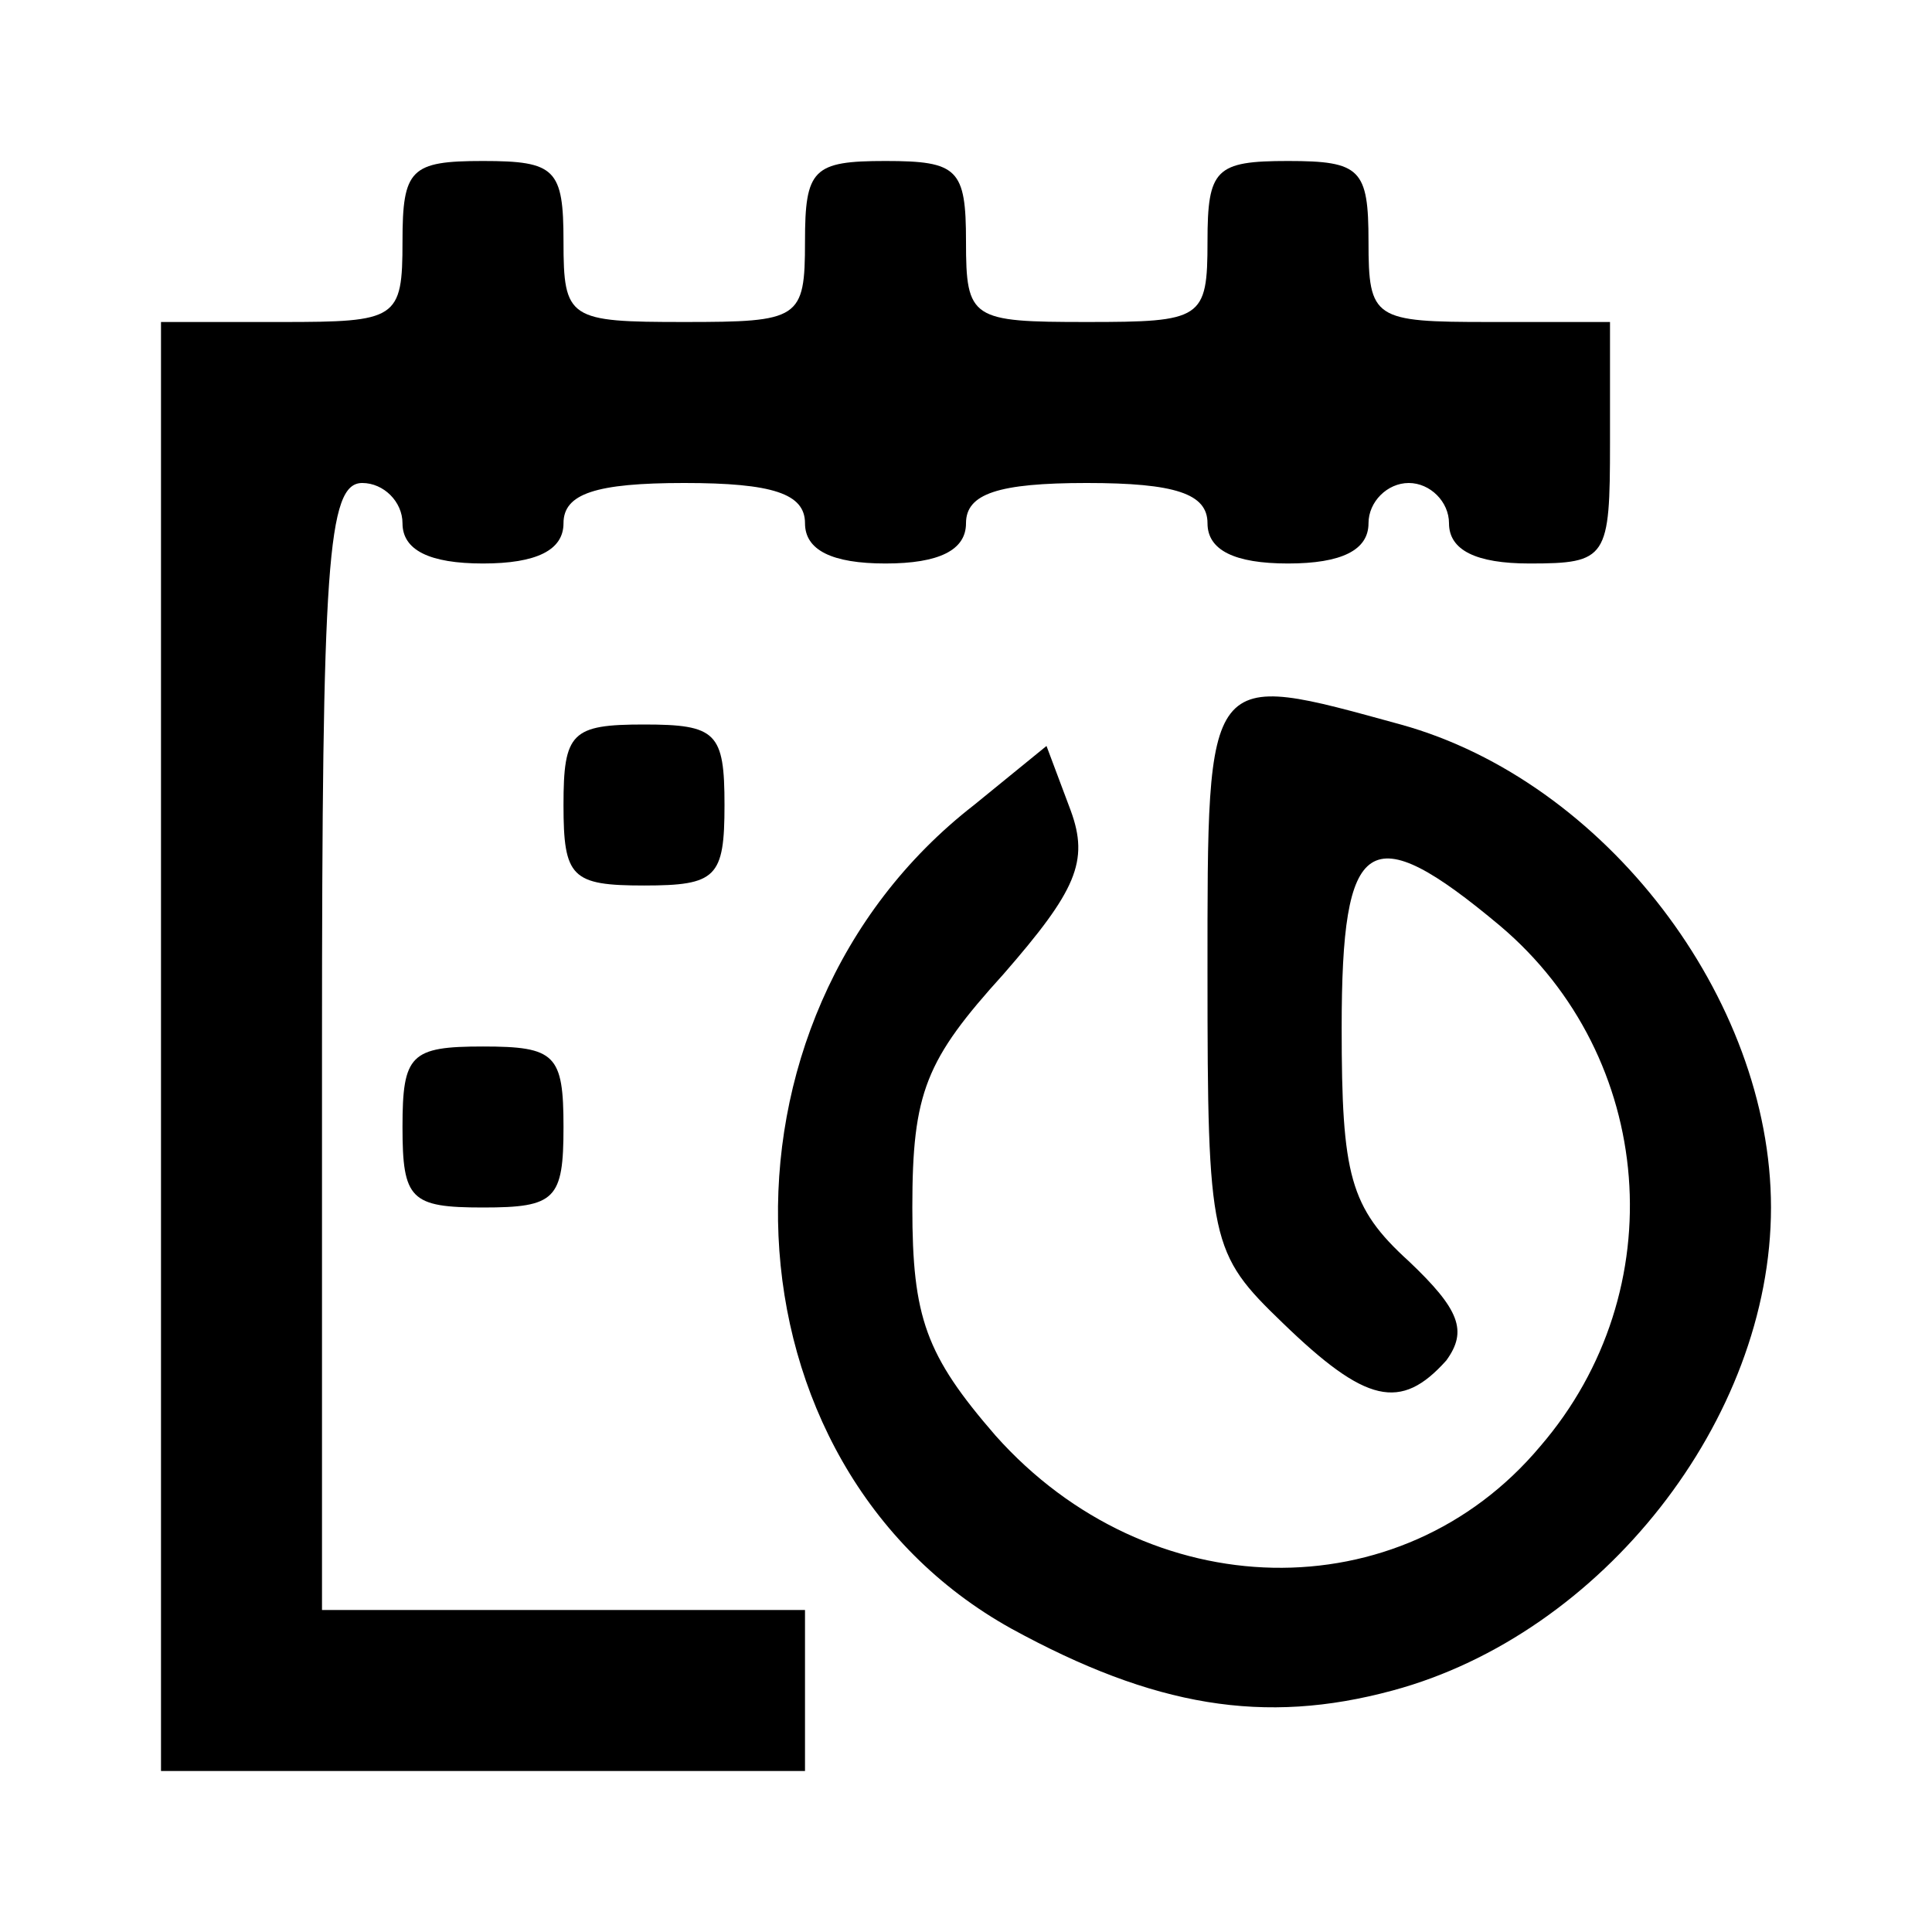 <?xml version="1.0" standalone="no"?>
<!DOCTYPE svg PUBLIC "-//W3C//DTD SVG 20010904//EN"
 "http://www.w3.org/TR/2001/REC-SVG-20010904/DTD/svg10.dtd">
<svg version="1.0" xmlns="http://www.w3.org/2000/svg"
 width="72pt" height="72pt" viewBox="0 0 72 72"
 preserveAspectRatio="xMidYMid meet">

<g transform="translate(0,72) scale(0.1,-0.1)"
fill="currentColor" stroke="none">
<path d="M150 630 c0 -29 -2 -30 -45 -30 l-45 0 0 -270 0 -270 120 0 120 0 0
30 0 30 -90 0 -90 0 0 210 c0 180 2 210 15 210 8 0 15 -7 15 -15 0 -10 10 -15
30 -15 20 0 30 5 30 15 0 11 12 15 45 15 33 0 45 -4 45 -15 0 -10 10 -15 30
-15 20 0 30 5 30 15 0 11 12 15 45 15 33 0 45 -4 45 -15 0 -10 10 -15 30 -15
20 0 30 5 30 15 0 8 7 15 15 15 8 0 15 -7 15 -15 0 -10 10 -15 30 -15 29 0 30
2 30 45 l0 45 -45 0 c-43 0 -45 1 -45 30 0 27 -3 30 -30 30 -27 0 -30 -3 -30
-30 0 -29 -2 -30 -45 -30 -43 0 -45 1 -45 30 0 27 -3 30 -30 30 -27 0 -30 -3
-30 -30 0 -29 -2 -30 -45 -30 -43 0 -45 1 -45 30 0 27 -3 30 -30 30 -27 0 -30
-3 -30 -30z"/>
<path d="M450 357 c0 -100 1 -104 28 -130 31 -30 44 -33 61 -14 8 11 5 19 -14
37 -22 20 -25 32 -25 87 0 72 10 79 59 38 58 -49 65 -136 15 -194 -52 -62
-146 -60 -203 4 -26 30 -31 44 -31 85 0 43 5 55 34 87 27 31 32 42 25 61 l-9
24 -27 -22 c-103 -80 -96 -246 14 -307 53 -29 94 -36 142 -23 78 21 141 101
141 180 0 78 -62 159 -138 180 -73 20 -72 22 -72 -93z"/>
<path d="M210 420 c0 -27 3 -30 30 -30 27 0 30 3 30 30 0 27 -3 30 -30 30 -27
0 -30 -3 -30 -30z"/>
<path d="M150 300 c0 -27 3 -30 30 -30 27 0 30 3 30 30 0 27 -3 30 -30 30 -27
0 -30 -3 -30 -30z"/>
</g>
</svg>

